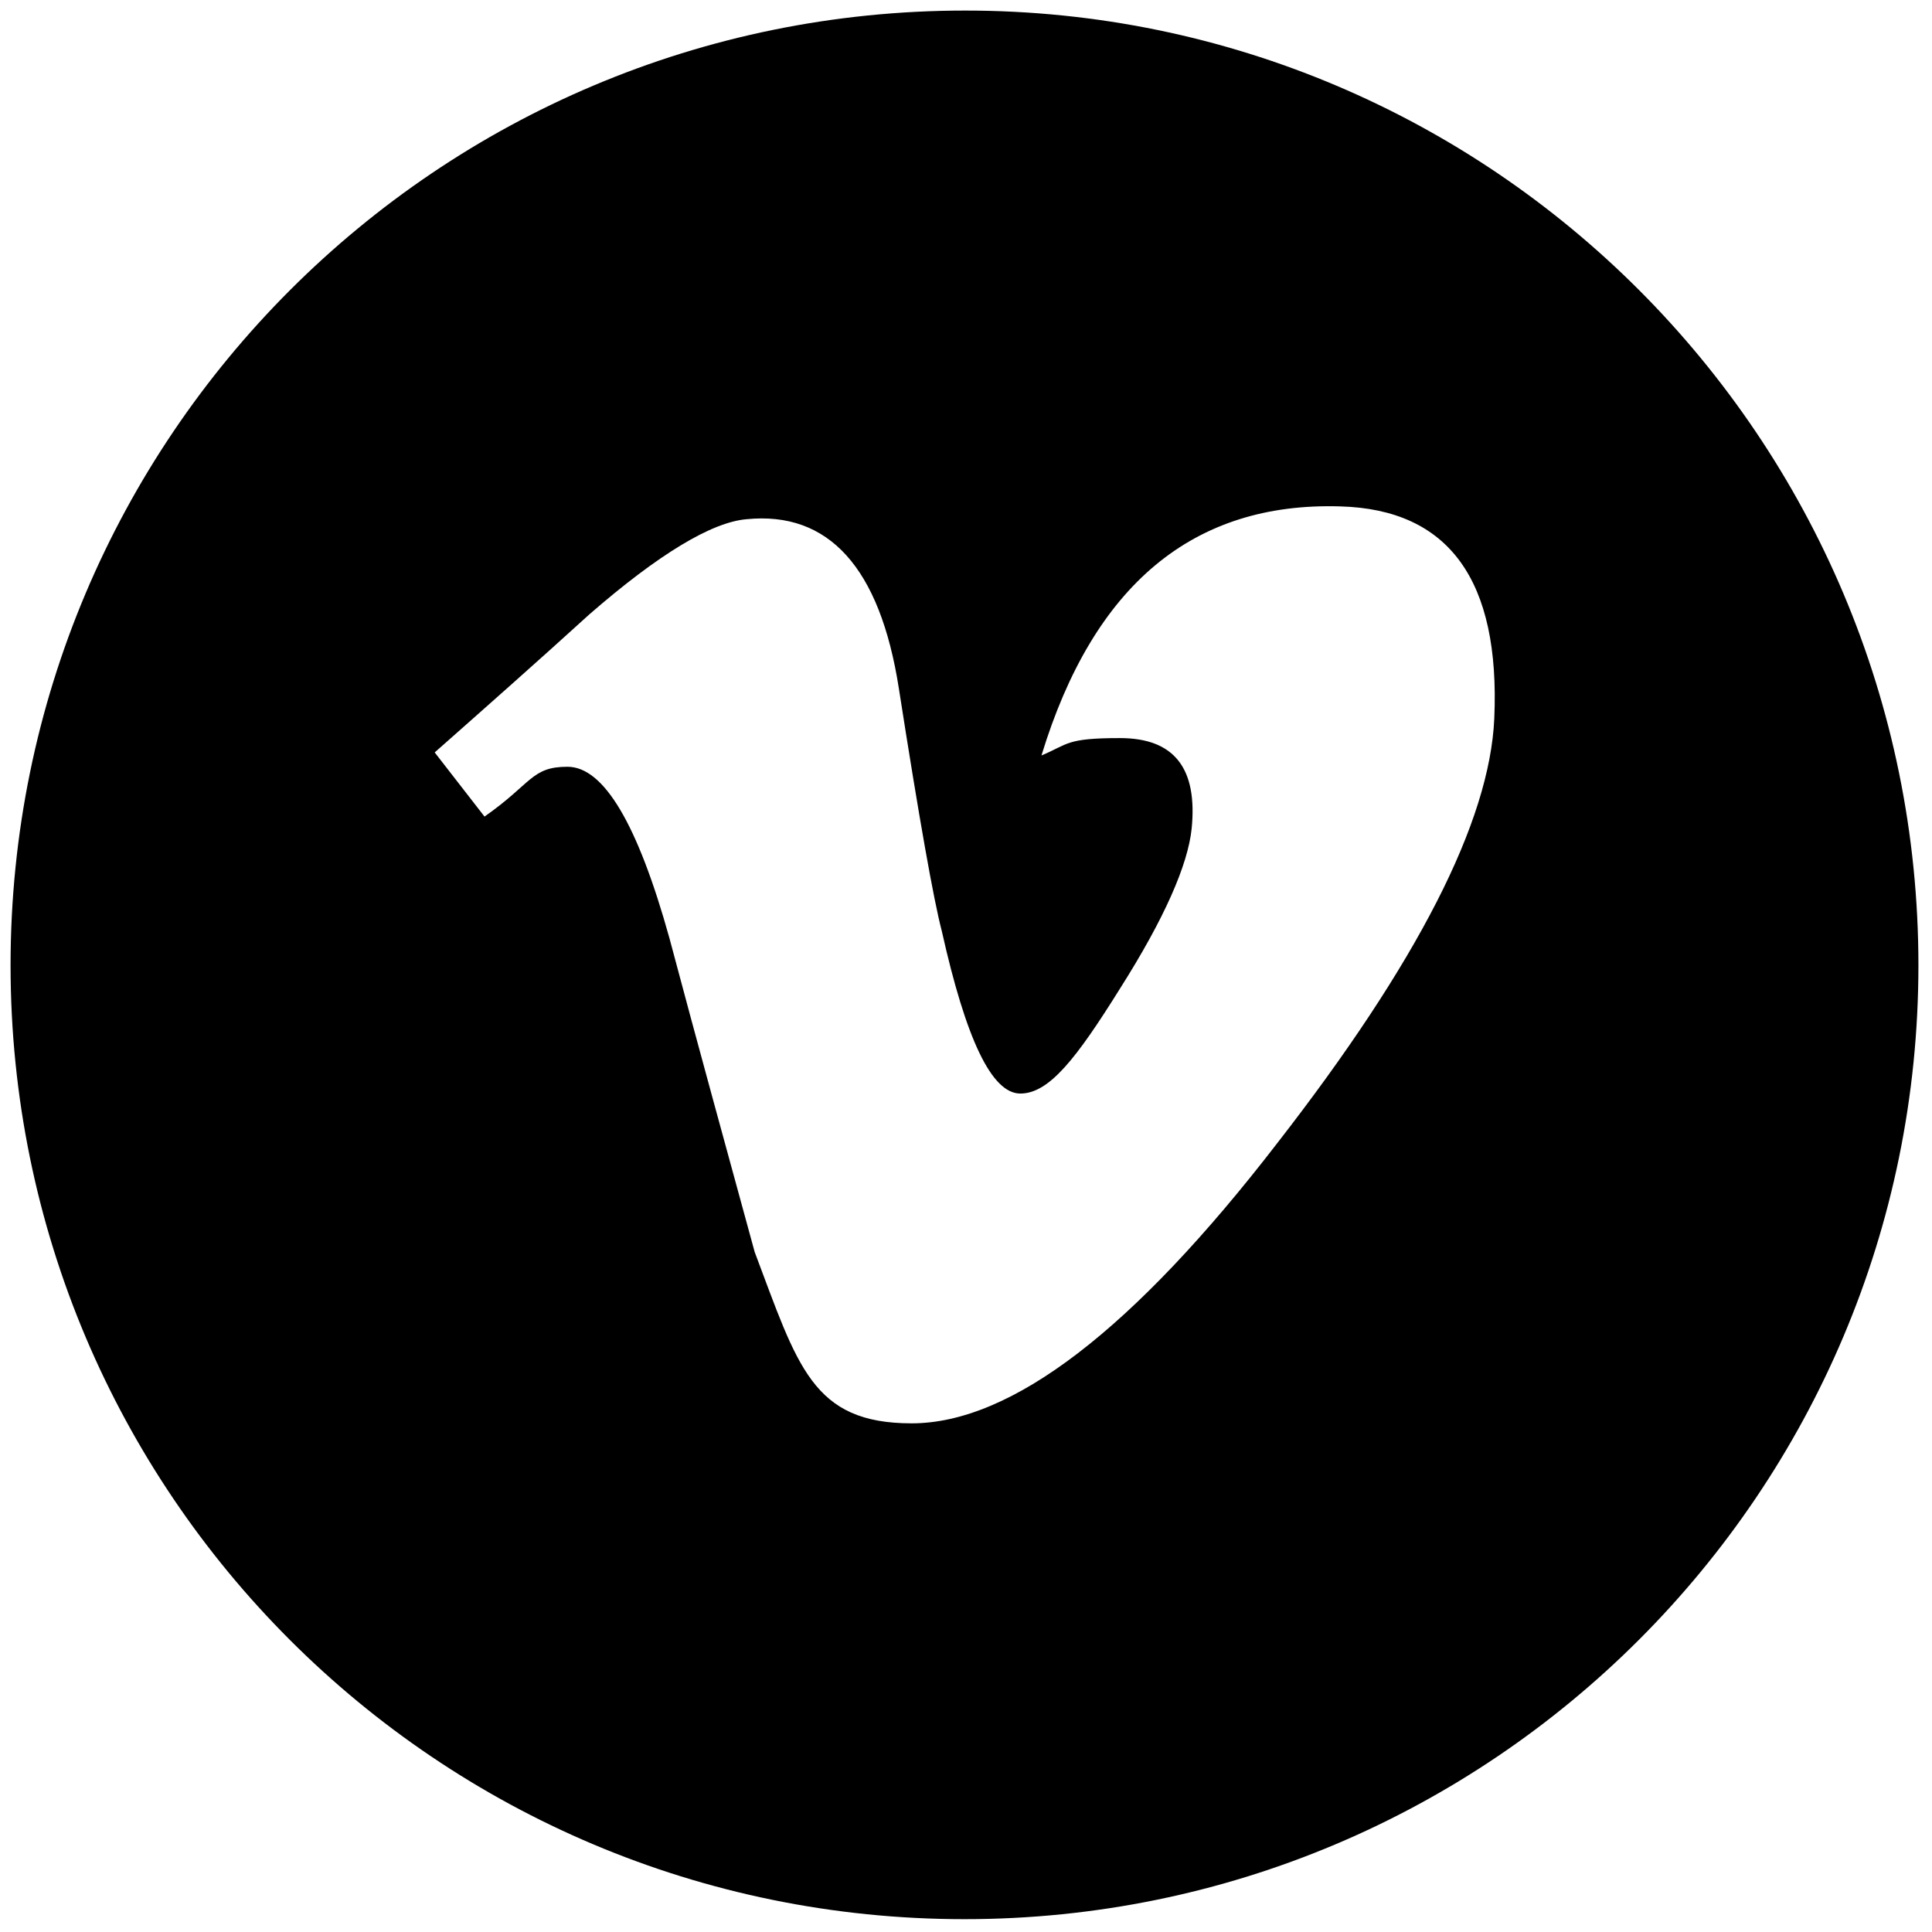 <?xml version="1.0" encoding="UTF-8"?>
<svg id="Layer_1" xmlns="http://www.w3.org/2000/svg" version="1.1" viewBox="0 0 256 256">
  <!-- Generator: Adobe Illustrator 29.1.0, SVG Export Plug-In . SVG Version: 2.1.0 Build 142)  -->
  <path d="M127.9,1.4C58,1.4,1.4,58,1.4,127.9s56.6,126.4,126.4,126.4,126.4-56.6,126.4-126.4S197.7,1.4,127.9,1.4ZM198,95.2c-.6,13.7-10.2,32.4-28.7,56.2-19.1,24.8-35.3,37.2-48.5,37.2s-15.1-7.6-20.8-22.7c-3.8-13.9-7.6-27.7-11.3-41.6-4.2-15.1-8.7-22.7-13.5-22.7s-4.7,2.2-11,6.6l-6.6-8.5c6.9-6.1,13.8-12.2,20.5-18.3,9.2-8,16.2-12.2,20.8-12.6,10.9-1.1,17.7,6.4,20.2,22.4,2.7,17.3,4.6,28,5.7,32.2,3.2,14.3,6.6,21.5,10.4,21.5s7.4-4.6,13.2-13.9c5.9-9.3,9-16.4,9.5-21.2.8-8-2.3-12-9.5-12s-6.8.8-10.4,2.3c6.9-22.6,20.1-33.6,39.6-33,14.4.4,21.2,9.8,20.4,28.1Z"/>
</svg>